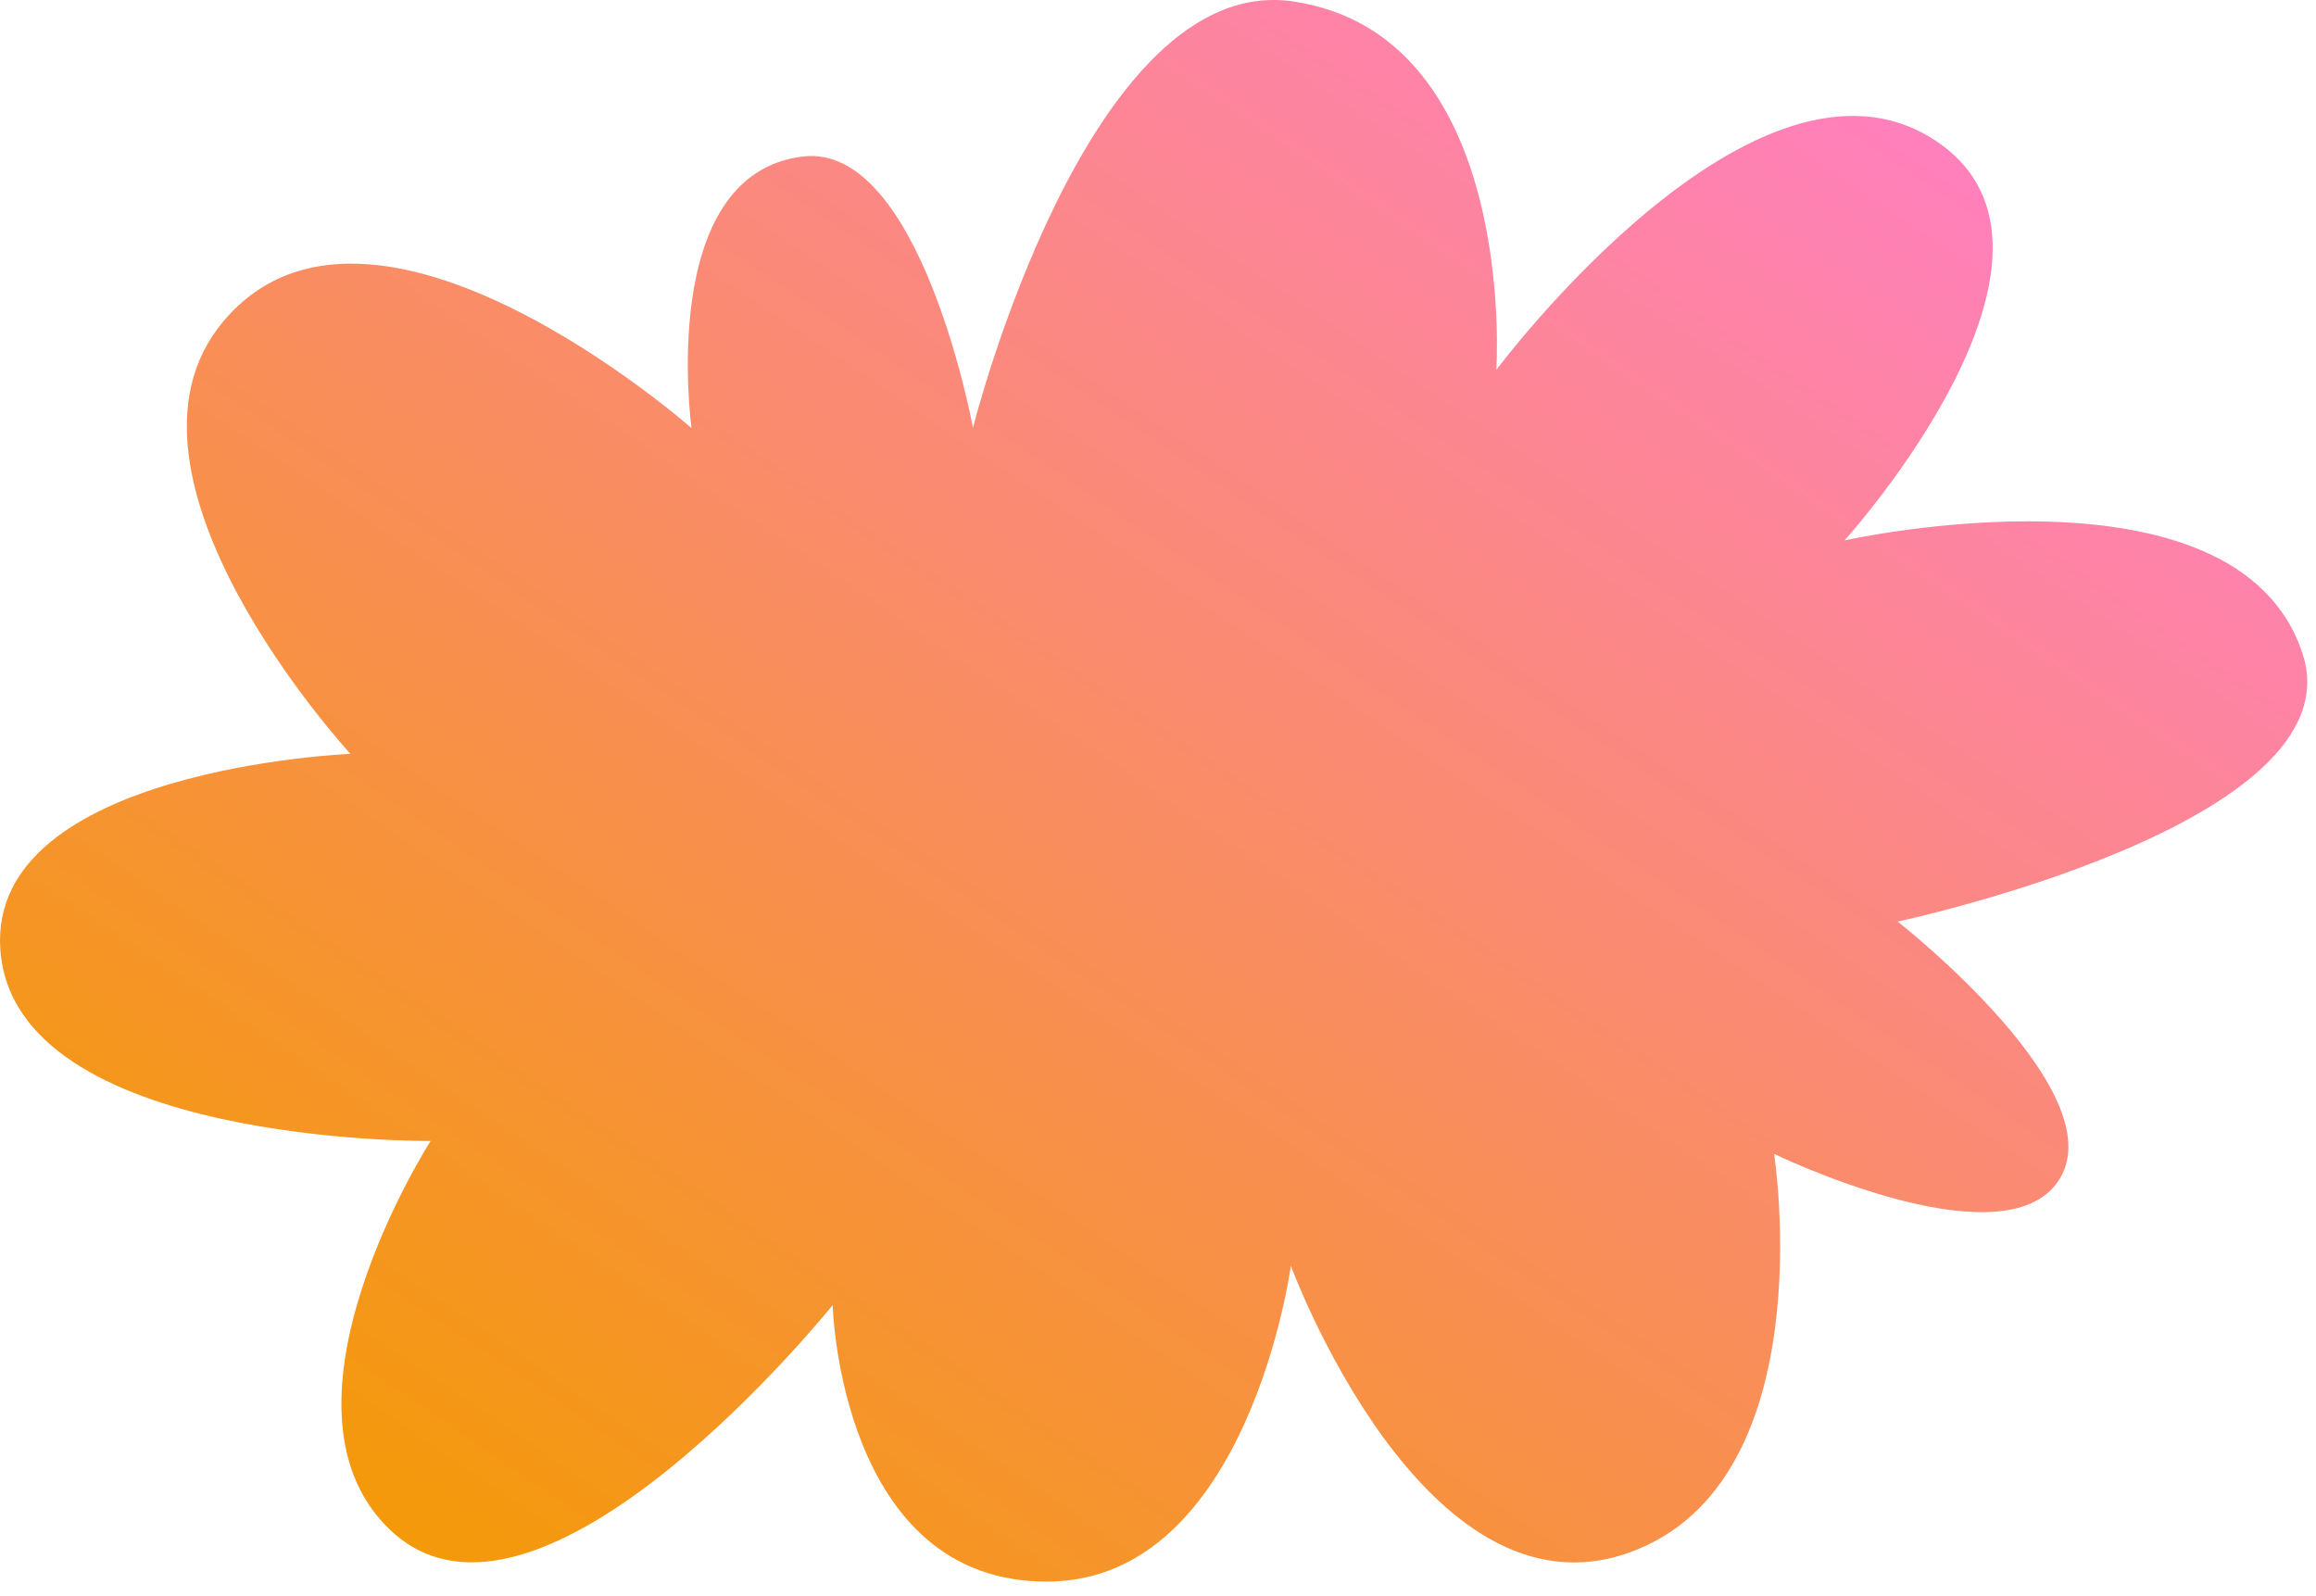 <svg width="119" height="82" viewBox="0 0 119 82" fill="none" xmlns="http://www.w3.org/2000/svg"><path fill-rule="evenodd" clip-rule="evenodd" d="M97.502 47.355s11.588 9.068 8.132 13.507c-3.085 3.96-14.478-1.567-14.478-1.567s2.626 16.852-7.413 20.477c-10.592 3.826-17.416-14.724-17.416-14.724s-2.174 16.135-12.45 16.226c-10.724.095-11.094-14.207-11.094-14.207S27.618 85.958 19.997 78.572c-6.57-6.37 2.129-19.94 2.129-19.94S.692 58.858.016 48.779c-.625-9.29 17.99-10.04 17.99-10.04S4.838 24.453 11.463 16.53c7.593-9.082 24.07 5.472 24.07 5.472s-1.813-13.026 5.7-13.957c6.06-.752 8.76 13.937 8.76 13.937S55.895-1.505 66.457.076c11.587 1.735 10.427 18.932 10.427 18.932S90.215 1.12 99.45 7.228c8.692 5.746-4.673 20.542-4.673 20.542s20.189-4.515 23.538 5.84C121.138 42.337 97.5 47.358 97.5 47.358l.002-.003z" fill="url(#paint0_linear_545_90)"/><defs><linearGradient id="paint0_linear_545_90" x1="86.003" y1="-1.879" x2="27.845" y2="84.007" gradientUnits="userSpaceOnUse"><stop stop-color="#FF80BC"/><stop offset="1" stop-color="#F49909"/></linearGradient></defs></svg>